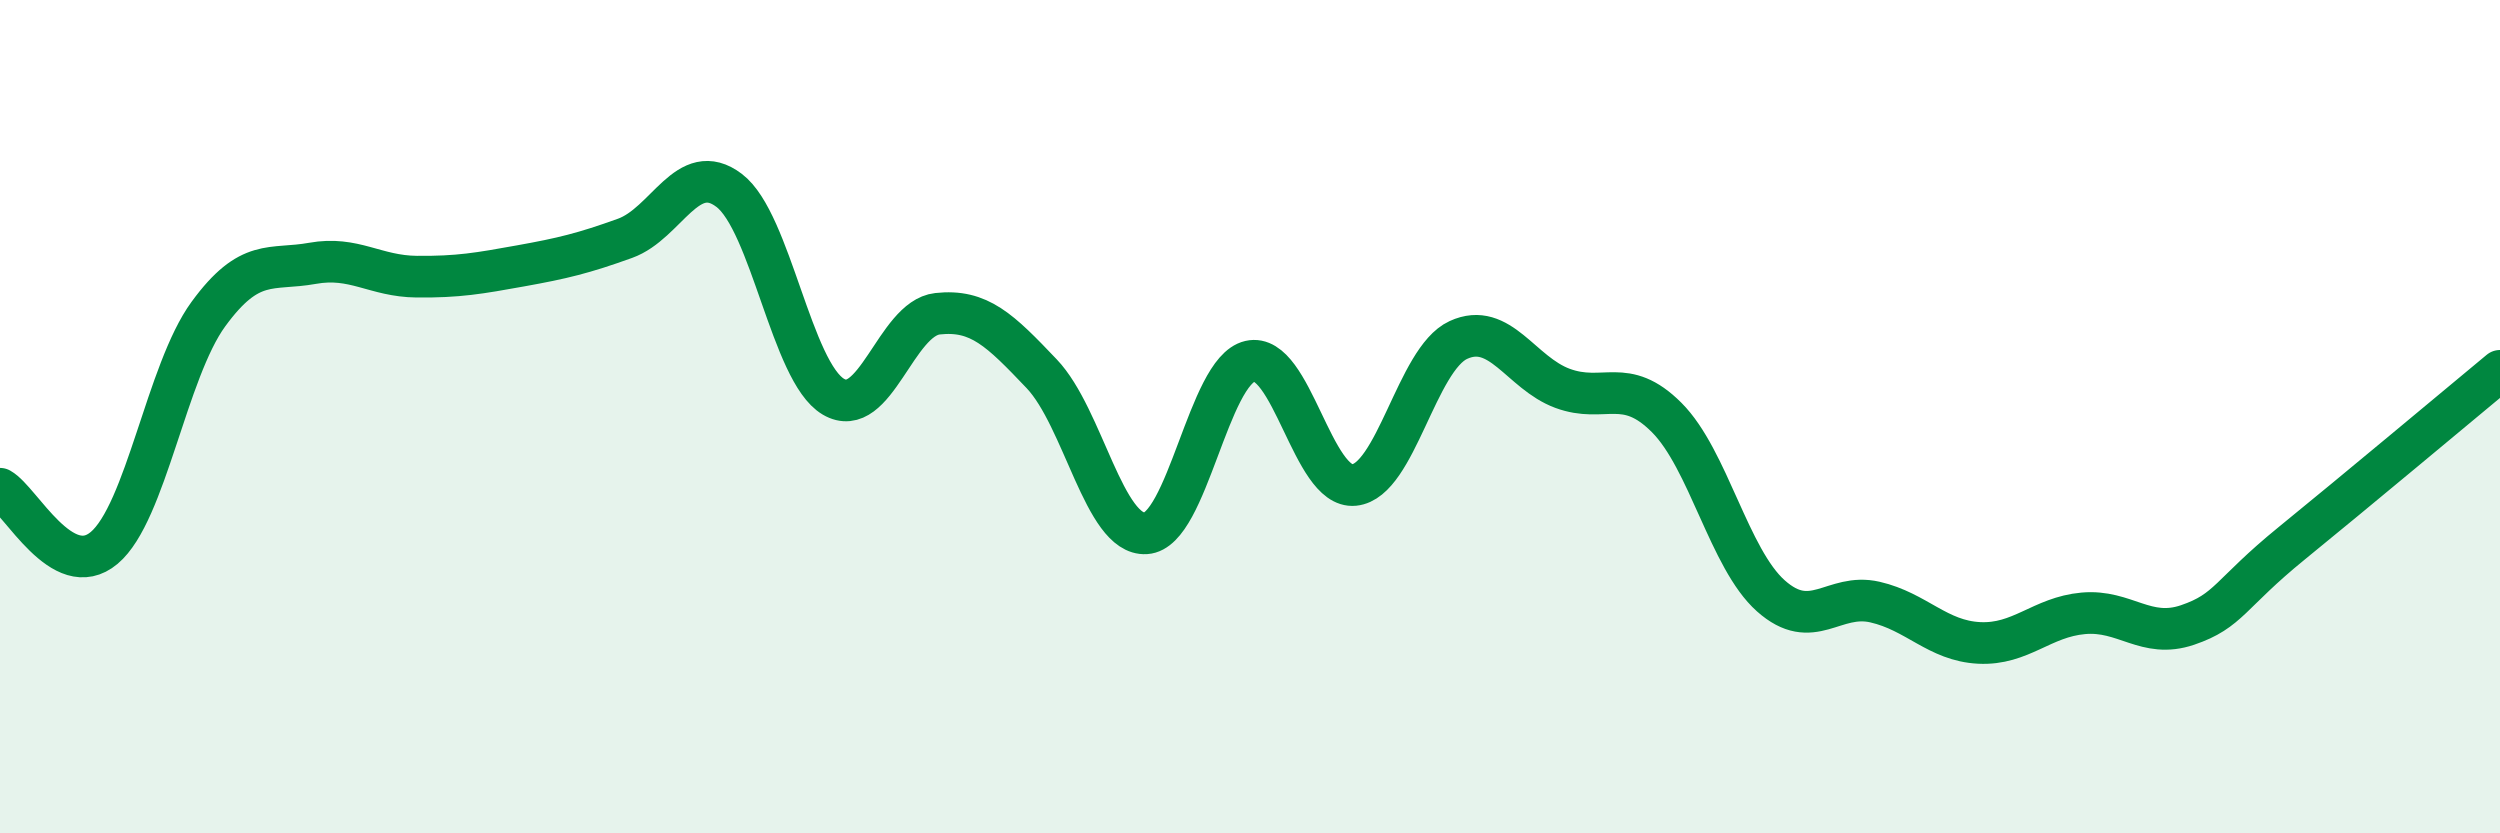 
    <svg width="60" height="20" viewBox="0 0 60 20" xmlns="http://www.w3.org/2000/svg">
      <path
        d="M 0,11.73 C 0.5,12.01 1.5,13.99 2.5,13.15 C 3.5,12.31 4,8.91 5,7.54 C 6,6.17 6.5,6.5 7.5,6.32 C 8.5,6.14 9,6.63 10,6.64 C 11,6.65 11.5,6.56 12.5,6.38 C 13.5,6.2 14,6.08 15,5.72 C 16,5.36 16.5,3.81 17.5,4.57 C 18.5,5.33 19,8.93 20,9.52 C 21,10.11 21.5,7.64 22.5,7.53 C 23.5,7.42 24,7.92 25,8.97 C 26,10.02 26.5,12.86 27.5,12.8 C 28.5,12.74 29,8.9 30,8.67 C 31,8.44 31.5,11.74 32.5,11.64 C 33.5,11.54 34,8.62 35,8.16 C 36,7.7 36.5,8.95 37.5,9.32 C 38.5,9.69 39,9.02 40,10.02 C 41,11.02 41.5,13.41 42.5,14.3 C 43.5,15.19 44,14.22 45,14.45 C 46,14.68 46.5,15.38 47.5,15.43 C 48.5,15.48 49,14.81 50,14.72 C 51,14.63 51.5,15.34 52.5,15 C 53.5,14.66 53.5,14.26 55,13.04 C 56.5,11.82 59,9.73 60,8.9L60 20L0 20Z"
        fill="#008740"
        opacity="0.1"
        stroke-linecap="round"
        stroke-linejoin="round"
      />
      <path
        d="M 0,11.73 C 0.5,12.01 1.5,13.99 2.5,13.15 C 3.5,12.31 4,8.91 5,7.54 C 6,6.17 6.5,6.5 7.5,6.32 C 8.5,6.14 9,6.63 10,6.64 C 11,6.65 11.5,6.56 12.5,6.38 C 13.5,6.2 14,6.08 15,5.72 C 16,5.36 16.5,3.81 17.5,4.57 C 18.5,5.33 19,8.93 20,9.52 C 21,10.11 21.5,7.64 22.5,7.53 C 23.5,7.42 24,7.92 25,8.97 C 26,10.02 26.5,12.86 27.5,12.8 C 28.5,12.74 29,8.9 30,8.67 C 31,8.44 31.5,11.74 32.5,11.64 C 33.5,11.54 34,8.62 35,8.16 C 36,7.7 36.5,8.95 37.5,9.32 C 38.5,9.69 39,9.02 40,10.02 C 41,11.02 41.5,13.41 42.5,14.3 C 43.5,15.19 44,14.22 45,14.45 C 46,14.68 46.5,15.38 47.5,15.43 C 48.5,15.48 49,14.81 50,14.72 C 51,14.63 51.5,15.34 52.5,15 C 53.5,14.66 53.5,14.26 55,13.04 C 56.5,11.82 59,9.73 60,8.9"
        stroke="#008740"
        stroke-width="1"
        fill="none"
        stroke-linecap="round"
        stroke-linejoin="round"
      />
    </svg>
  